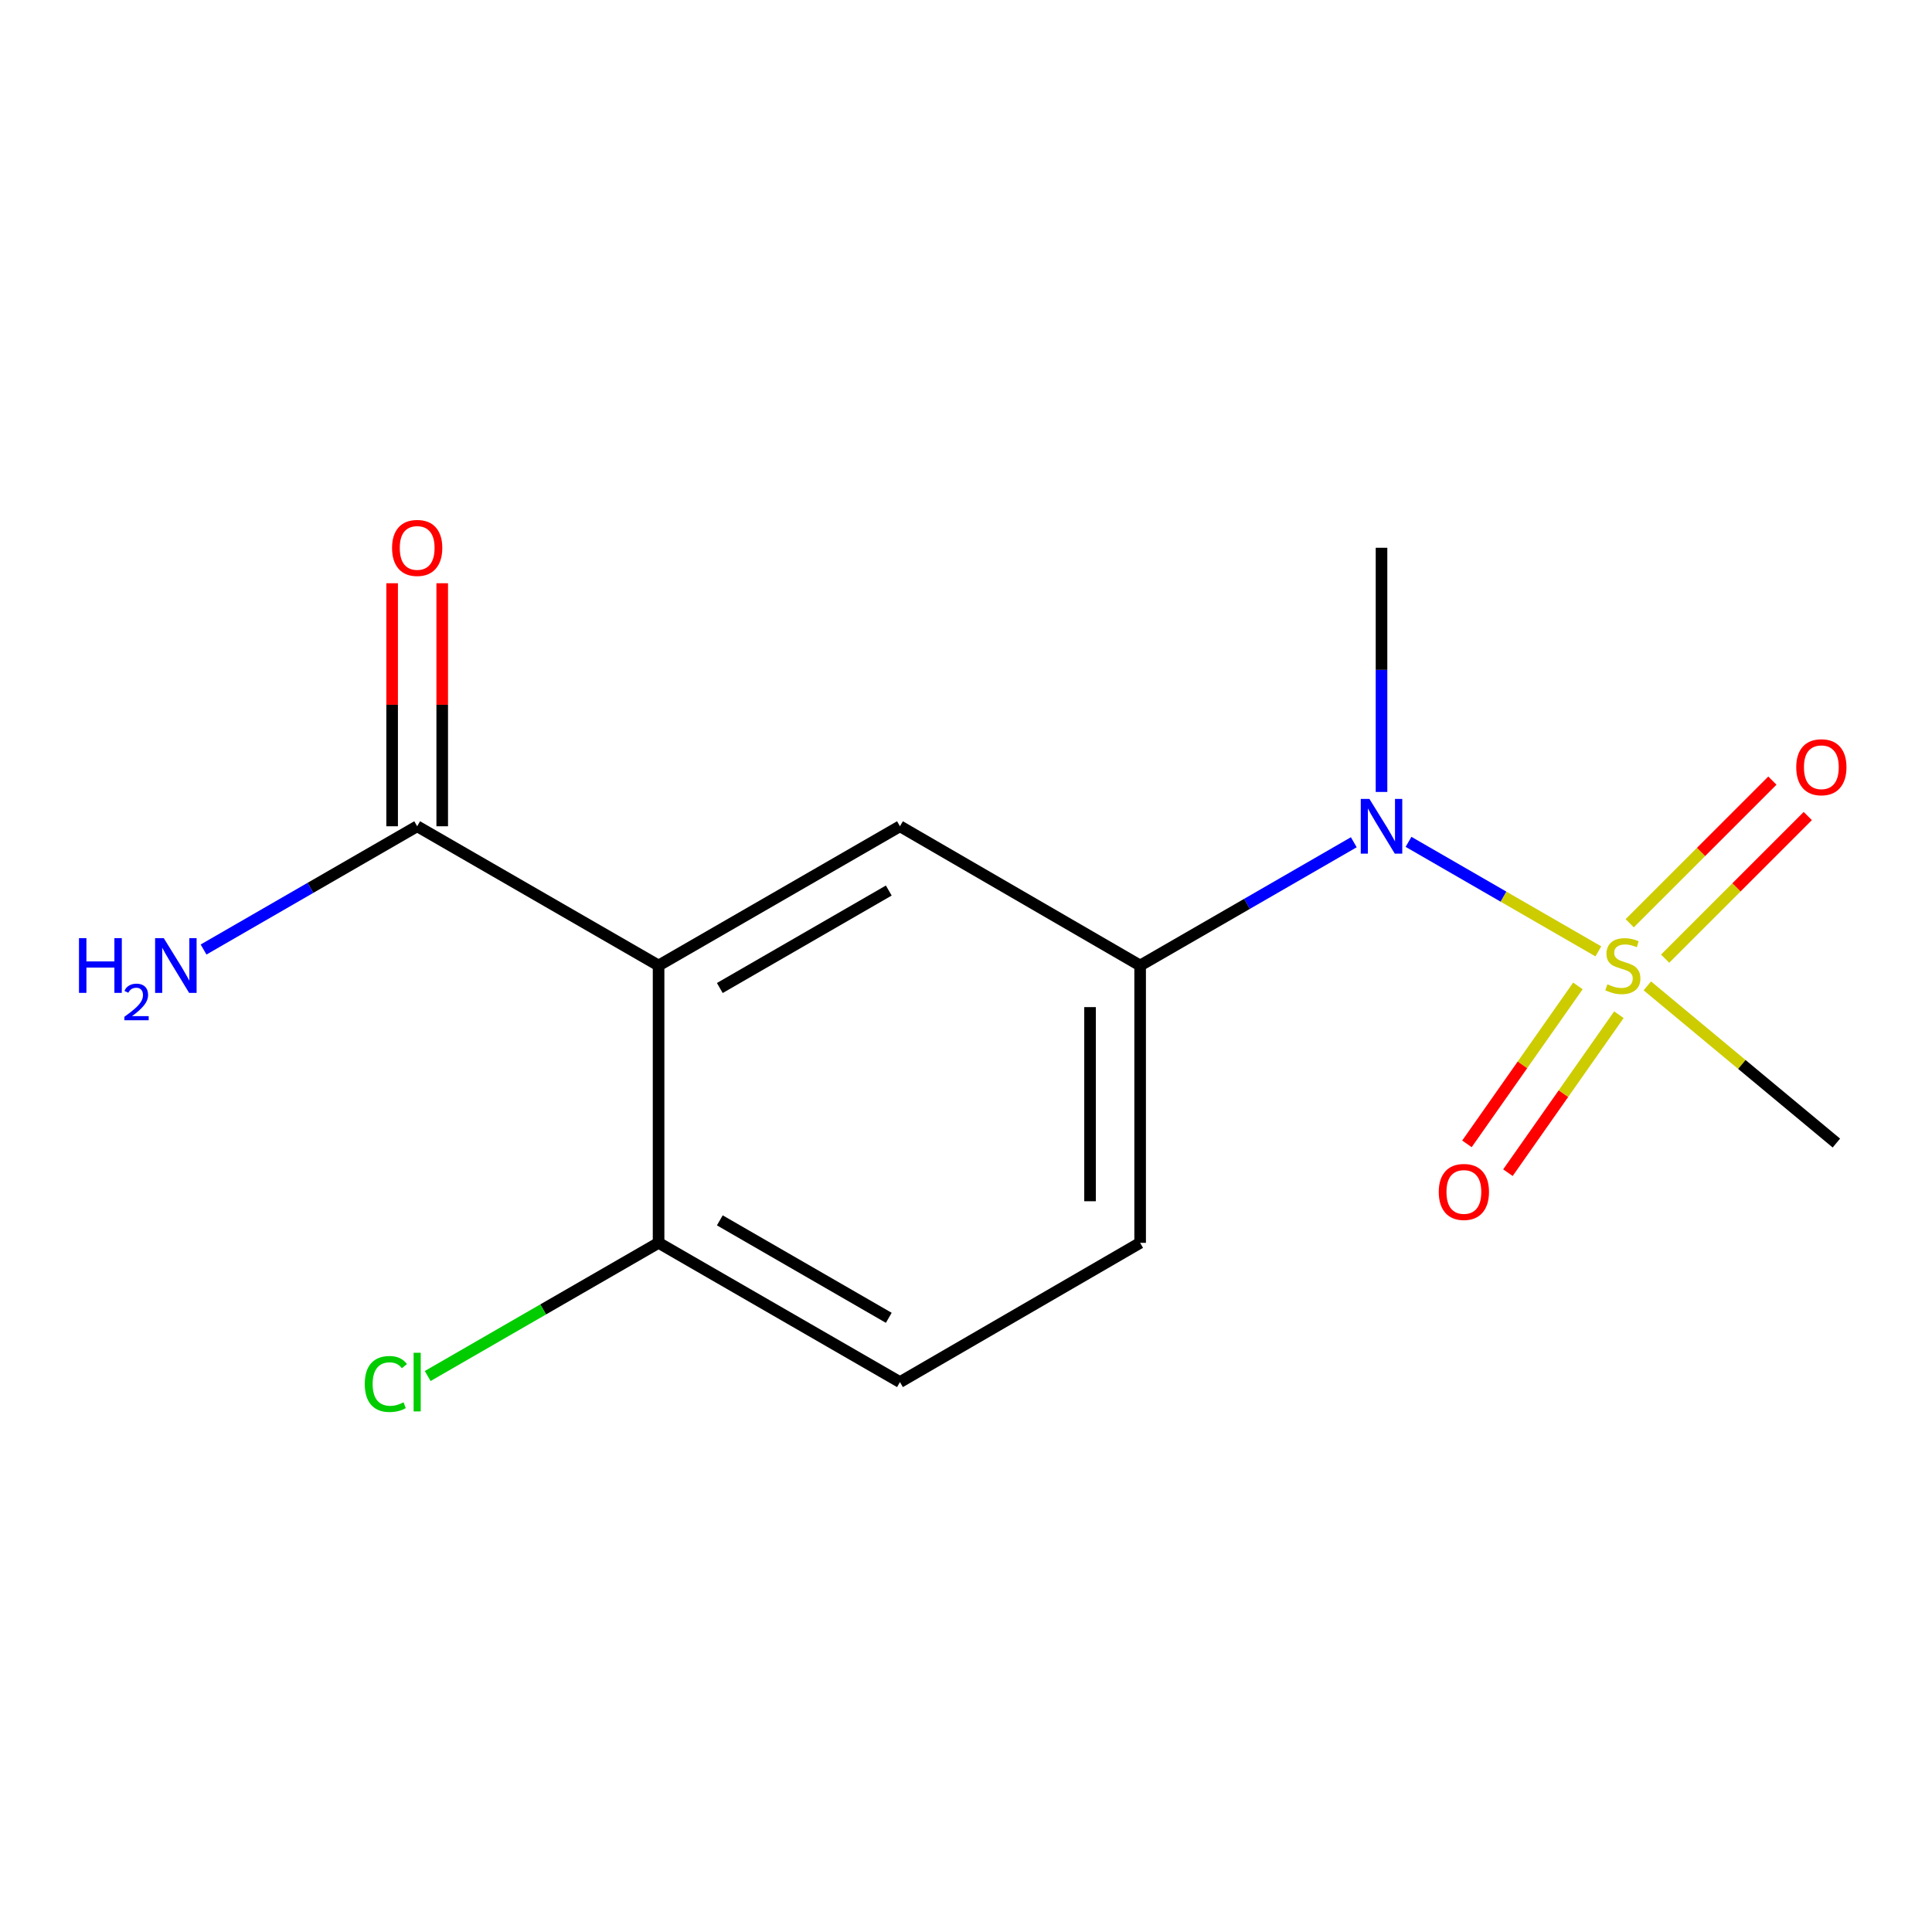 <?xml version='1.0' encoding='iso-8859-1'?>
<svg version='1.1' baseProfile='full'
              xmlns='http://www.w3.org/2000/svg'
                      xmlns:rdkit='http://www.rdkit.org/xml'
                      xmlns:xlink='http://www.w3.org/1999/xlink'
                  xml:space='preserve'
width='1000px' height='1000px' viewBox='0 0 1000 1000'>
<!-- END OF HEADER -->
<rect style='opacity:1.0;fill:#FFFFFF;stroke:none' width='1000' height='1000' x='0' y='0'> </rect>
<path class='bond-1' d='M 827.304,492.429 L 778.175,464.084' style='fill:none;fill-rule:evenodd;stroke:#CCCC00;stroke-width:6px;stroke-linecap:butt;stroke-linejoin:miter;stroke-opacity:1' />
<path class='bond-1' d='M 778.175,464.084 L 729.047,435.738' style='fill:none;fill-rule:evenodd;stroke:#0000FF;stroke-width:6px;stroke-linecap:butt;stroke-linejoin:miter;stroke-opacity:1' />
<path class='bond-6' d='M 861.866,496.207 L 898.789,459.295' style='fill:none;fill-rule:evenodd;stroke:#CCCC00;stroke-width:6px;stroke-linecap:butt;stroke-linejoin:miter;stroke-opacity:1' />
<path class='bond-6' d='M 898.789,459.295 L 935.712,422.382' style='fill:none;fill-rule:evenodd;stroke:#FF0000;stroke-width:6px;stroke-linecap:butt;stroke-linejoin:miter;stroke-opacity:1' />
<path class='bond-6' d='M 843.536,477.872 L 880.459,440.959' style='fill:none;fill-rule:evenodd;stroke:#CCCC00;stroke-width:6px;stroke-linecap:butt;stroke-linejoin:miter;stroke-opacity:1' />
<path class='bond-6' d='M 880.459,440.959 L 917.382,404.047' style='fill:none;fill-rule:evenodd;stroke:#FF0000;stroke-width:6px;stroke-linecap:butt;stroke-linejoin:miter;stroke-opacity:1' />
<path class='bond-7' d='M 816.724,510.311 L 788.004,551.187' style='fill:none;fill-rule:evenodd;stroke:#CCCC00;stroke-width:6px;stroke-linecap:butt;stroke-linejoin:miter;stroke-opacity:1' />
<path class='bond-7' d='M 788.004,551.187 L 759.284,592.063' style='fill:none;fill-rule:evenodd;stroke:#FF0000;stroke-width:6px;stroke-linecap:butt;stroke-linejoin:miter;stroke-opacity:1' />
<path class='bond-7' d='M 837.938,525.216 L 809.218,566.092' style='fill:none;fill-rule:evenodd;stroke:#CCCC00;stroke-width:6px;stroke-linecap:butt;stroke-linejoin:miter;stroke-opacity:1' />
<path class='bond-7' d='M 809.218,566.092 L 780.498,606.968' style='fill:none;fill-rule:evenodd;stroke:#FF0000;stroke-width:6px;stroke-linecap:butt;stroke-linejoin:miter;stroke-opacity:1' />
<path class='bond-12' d='M 852.663,510.286 L 901.585,550.964' style='fill:none;fill-rule:evenodd;stroke:#CCCC00;stroke-width:6px;stroke-linecap:butt;stroke-linejoin:miter;stroke-opacity:1' />
<path class='bond-12' d='M 901.585,550.964 L 950.508,591.643' style='fill:none;fill-rule:evenodd;stroke:#000000;stroke-width:6px;stroke-linecap:butt;stroke-linejoin:miter;stroke-opacity:1' />
<path class='bond-0' d='M 340.878,499.748 L 465.815,427.673' style='fill:none;fill-rule:evenodd;stroke:#000000;stroke-width:6px;stroke-linecap:butt;stroke-linejoin:miter;stroke-opacity:1' />
<path class='bond-0' d='M 372.574,511.394 L 460.03,460.941' style='fill:none;fill-rule:evenodd;stroke:#000000;stroke-width:6px;stroke-linecap:butt;stroke-linejoin:miter;stroke-opacity:1' />
<path class='bond-4' d='M 340.878,499.748 L 215.928,427.673' style='fill:none;fill-rule:evenodd;stroke:#000000;stroke-width:6px;stroke-linecap:butt;stroke-linejoin:miter;stroke-opacity:1' />
<path class='bond-15' d='M 340.878,499.748 L 340.878,643.294' style='fill:none;fill-rule:evenodd;stroke:#000000;stroke-width:6px;stroke-linecap:butt;stroke-linejoin:miter;stroke-opacity:1' />
<path class='bond-3' d='M 700.722,435.949 L 645.427,467.848' style='fill:none;fill-rule:evenodd;stroke:#0000FF;stroke-width:6px;stroke-linecap:butt;stroke-linejoin:miter;stroke-opacity:1' />
<path class='bond-3' d='M 645.427,467.848 L 590.131,499.748' style='fill:none;fill-rule:evenodd;stroke:#000000;stroke-width:6px;stroke-linecap:butt;stroke-linejoin:miter;stroke-opacity:1' />
<path class='bond-14' d='M 715.068,409.909 L 715.068,346.716' style='fill:none;fill-rule:evenodd;stroke:#0000FF;stroke-width:6px;stroke-linecap:butt;stroke-linejoin:miter;stroke-opacity:1' />
<path class='bond-14' d='M 715.068,346.716 L 715.068,283.522' style='fill:none;fill-rule:evenodd;stroke:#000000;stroke-width:6px;stroke-linecap:butt;stroke-linejoin:miter;stroke-opacity:1' />
<path class='bond-2' d='M 465.815,427.673 L 590.131,499.748' style='fill:none;fill-rule:evenodd;stroke:#000000;stroke-width:6px;stroke-linecap:butt;stroke-linejoin:miter;stroke-opacity:1' />
<path class='bond-8' d='M 590.131,499.748 L 590.131,643.294' style='fill:none;fill-rule:evenodd;stroke:#000000;stroke-width:6px;stroke-linecap:butt;stroke-linejoin:miter;stroke-opacity:1' />
<path class='bond-8' d='M 564.205,521.28 L 564.205,621.762' style='fill:none;fill-rule:evenodd;stroke:#000000;stroke-width:6px;stroke-linecap:butt;stroke-linejoin:miter;stroke-opacity:1' />
<path class='bond-9' d='M 228.891,427.673 L 228.891,364.779' style='fill:none;fill-rule:evenodd;stroke:#000000;stroke-width:6px;stroke-linecap:butt;stroke-linejoin:miter;stroke-opacity:1' />
<path class='bond-9' d='M 228.891,364.779 L 228.891,301.886' style='fill:none;fill-rule:evenodd;stroke:#FF0000;stroke-width:6px;stroke-linecap:butt;stroke-linejoin:miter;stroke-opacity:1' />
<path class='bond-9' d='M 202.965,427.673 L 202.965,364.779' style='fill:none;fill-rule:evenodd;stroke:#000000;stroke-width:6px;stroke-linecap:butt;stroke-linejoin:miter;stroke-opacity:1' />
<path class='bond-9' d='M 202.965,364.779 L 202.965,301.886' style='fill:none;fill-rule:evenodd;stroke:#FF0000;stroke-width:6px;stroke-linecap:butt;stroke-linejoin:miter;stroke-opacity:1' />
<path class='bond-11' d='M 215.928,427.673 L 160.647,459.572' style='fill:none;fill-rule:evenodd;stroke:#000000;stroke-width:6px;stroke-linecap:butt;stroke-linejoin:miter;stroke-opacity:1' />
<path class='bond-11' d='M 160.647,459.572 L 105.366,491.47' style='fill:none;fill-rule:evenodd;stroke:#0000FF;stroke-width:6px;stroke-linecap:butt;stroke-linejoin:miter;stroke-opacity:1' />
<path class='bond-5' d='M 340.878,643.294 L 465.815,715.369' style='fill:none;fill-rule:evenodd;stroke:#000000;stroke-width:6px;stroke-linecap:butt;stroke-linejoin:miter;stroke-opacity:1' />
<path class='bond-5' d='M 372.574,631.648 L 460.03,682.1' style='fill:none;fill-rule:evenodd;stroke:#000000;stroke-width:6px;stroke-linecap:butt;stroke-linejoin:miter;stroke-opacity:1' />
<path class='bond-13' d='M 340.878,643.294 L 281.126,677.76' style='fill:none;fill-rule:evenodd;stroke:#000000;stroke-width:6px;stroke-linecap:butt;stroke-linejoin:miter;stroke-opacity:1' />
<path class='bond-13' d='M 281.126,677.76 L 221.374,712.227' style='fill:none;fill-rule:evenodd;stroke:#00CC00;stroke-width:6px;stroke-linecap:butt;stroke-linejoin:miter;stroke-opacity:1' />
<path class='bond-10' d='M 590.131,643.294 L 465.815,715.369' style='fill:none;fill-rule:evenodd;stroke:#000000;stroke-width:6px;stroke-linecap:butt;stroke-linejoin:miter;stroke-opacity:1' />
<path  class='atom-0' d='M 831.989 509.468
Q 832.309 509.588, 833.629 510.148
Q 834.949 510.708, 836.389 511.068
Q 837.869 511.388, 839.309 511.388
Q 841.989 511.388, 843.549 510.108
Q 845.109 508.788, 845.109 506.508
Q 845.109 504.948, 844.309 503.988
Q 843.549 503.028, 842.349 502.508
Q 841.149 501.988, 839.149 501.388
Q 836.629 500.628, 835.109 499.908
Q 833.629 499.188, 832.549 497.668
Q 831.509 496.148, 831.509 493.588
Q 831.509 490.028, 833.909 487.828
Q 836.349 485.628, 841.149 485.628
Q 844.429 485.628, 848.149 487.188
L 847.229 490.268
Q 843.829 488.868, 841.269 488.868
Q 838.509 488.868, 836.989 490.028
Q 835.469 491.148, 835.509 493.108
Q 835.509 494.628, 836.269 495.548
Q 837.069 496.468, 838.189 496.988
Q 839.349 497.508, 841.269 498.108
Q 843.829 498.908, 845.349 499.708
Q 846.869 500.508, 847.949 502.148
Q 849.069 503.748, 849.069 506.508
Q 849.069 510.428, 846.429 512.548
Q 843.829 514.628, 839.469 514.628
Q 836.949 514.628, 835.029 514.068
Q 833.149 513.548, 830.909 512.628
L 831.989 509.468
' fill='#CCCC00'/>
<path  class='atom-2' d='M 708.808 413.513
L 718.088 428.513
Q 719.008 429.993, 720.488 432.673
Q 721.968 435.353, 722.048 435.513
L 722.048 413.513
L 725.808 413.513
L 725.808 441.833
L 721.928 441.833
L 711.968 425.433
Q 710.808 423.513, 709.568 421.313
Q 708.368 419.113, 708.008 418.433
L 708.008 441.833
L 704.328 441.833
L 704.328 413.513
L 708.808 413.513
' fill='#0000FF'/>
<path  class='atom-7' d='M 929.73 397.117
Q 929.73 390.317, 933.09 386.517
Q 936.45 382.717, 942.73 382.717
Q 949.01 382.717, 952.37 386.517
Q 955.73 390.317, 955.73 397.117
Q 955.73 403.997, 952.33 407.917
Q 948.93 411.797, 942.73 411.797
Q 936.49 411.797, 933.09 407.917
Q 929.73 404.037, 929.73 397.117
M 942.73 408.597
Q 947.05 408.597, 949.37 405.717
Q 951.73 402.797, 951.73 397.117
Q 951.73 391.557, 949.37 388.757
Q 947.05 385.917, 942.73 385.917
Q 938.41 385.917, 936.05 388.717
Q 933.73 391.517, 933.73 397.117
Q 933.73 402.837, 936.05 405.717
Q 938.41 408.597, 942.73 408.597
' fill='#FF0000'/>
<path  class='atom-8' d='M 744.702 616.943
Q 744.702 610.143, 748.062 606.343
Q 751.422 602.543, 757.702 602.543
Q 763.982 602.543, 767.342 606.343
Q 770.702 610.143, 770.702 616.943
Q 770.702 623.823, 767.302 627.743
Q 763.902 631.623, 757.702 631.623
Q 751.462 631.623, 748.062 627.743
Q 744.702 623.863, 744.702 616.943
M 757.702 628.423
Q 762.022 628.423, 764.342 625.543
Q 766.702 622.623, 766.702 616.943
Q 766.702 611.383, 764.342 608.583
Q 762.022 605.743, 757.702 605.743
Q 753.382 605.743, 751.022 608.543
Q 748.702 611.343, 748.702 616.943
Q 748.702 622.663, 751.022 625.543
Q 753.382 628.423, 757.702 628.423
' fill='#FF0000'/>
<path  class='atom-10' d='M 202.928 283.602
Q 202.928 276.802, 206.288 273.002
Q 209.648 269.202, 215.928 269.202
Q 222.208 269.202, 225.568 273.002
Q 228.928 276.802, 228.928 283.602
Q 228.928 290.482, 225.528 294.402
Q 222.128 298.282, 215.928 298.282
Q 209.688 298.282, 206.288 294.402
Q 202.928 290.522, 202.928 283.602
M 215.928 295.082
Q 220.248 295.082, 222.568 292.202
Q 224.928 289.282, 224.928 283.602
Q 224.928 278.042, 222.568 275.242
Q 220.248 272.402, 215.928 272.402
Q 211.608 272.402, 209.248 275.202
Q 206.928 278.002, 206.928 283.602
Q 206.928 289.322, 209.248 292.202
Q 211.608 295.082, 215.928 295.082
' fill='#FF0000'/>
<path  class='atom-12' d='M 40.888 485.588
L 44.728 485.588
L 44.728 497.628
L 59.208 497.628
L 59.208 485.588
L 63.048 485.588
L 63.048 513.908
L 59.208 513.908
L 59.208 500.828
L 44.728 500.828
L 44.728 513.908
L 40.888 513.908
L 40.888 485.588
' fill='#0000FF'/>
<path  class='atom-12' d='M 64.421 512.914
Q 65.107 511.146, 66.744 510.169
Q 68.38 509.166, 70.651 509.166
Q 73.476 509.166, 75.06 510.697
Q 76.644 512.228, 76.644 514.947
Q 76.644 517.719, 74.585 520.306
Q 72.552 522.894, 68.328 525.956
L 76.96 525.956
L 76.96 528.068
L 64.368 528.068
L 64.368 526.299
Q 67.853 523.818, 69.912 521.97
Q 71.997 520.122, 73.001 518.458
Q 74.004 516.795, 74.004 515.079
Q 74.004 513.284, 73.106 512.281
Q 72.209 511.278, 70.651 511.278
Q 69.146 511.278, 68.143 511.885
Q 67.14 512.492, 66.427 513.838
L 64.421 512.914
' fill='#0000FF'/>
<path  class='atom-12' d='M 84.76 485.588
L 94.04 500.588
Q 94.96 502.068, 96.441 504.748
Q 97.921 507.428, 98.001 507.588
L 98.001 485.588
L 101.761 485.588
L 101.761 513.908
L 97.88 513.908
L 87.921 497.508
Q 86.76 495.588, 85.52 493.388
Q 84.32 491.188, 83.96 490.508
L 83.96 513.908
L 80.281 513.908
L 80.281 485.588
L 84.76 485.588
' fill='#0000FF'/>
<path  class='atom-14' d='M 188.808 716.349
Q 188.808 709.309, 192.088 705.629
Q 195.408 701.909, 201.688 701.909
Q 207.528 701.909, 210.648 706.029
L 208.008 708.189
Q 205.728 705.189, 201.688 705.189
Q 197.408 705.189, 195.128 708.069
Q 192.888 710.909, 192.888 716.349
Q 192.888 721.949, 195.208 724.829
Q 197.568 727.709, 202.128 727.709
Q 205.248 727.709, 208.888 725.829
L 210.008 728.829
Q 208.528 729.789, 206.288 730.349
Q 204.048 730.909, 201.568 730.909
Q 195.408 730.909, 192.088 727.149
Q 188.808 723.389, 188.808 716.349
' fill='#00CC00'/>
<path  class='atom-14' d='M 214.088 700.189
L 217.768 700.189
L 217.768 730.549
L 214.088 730.549
L 214.088 700.189
' fill='#00CC00'/>
</svg>
